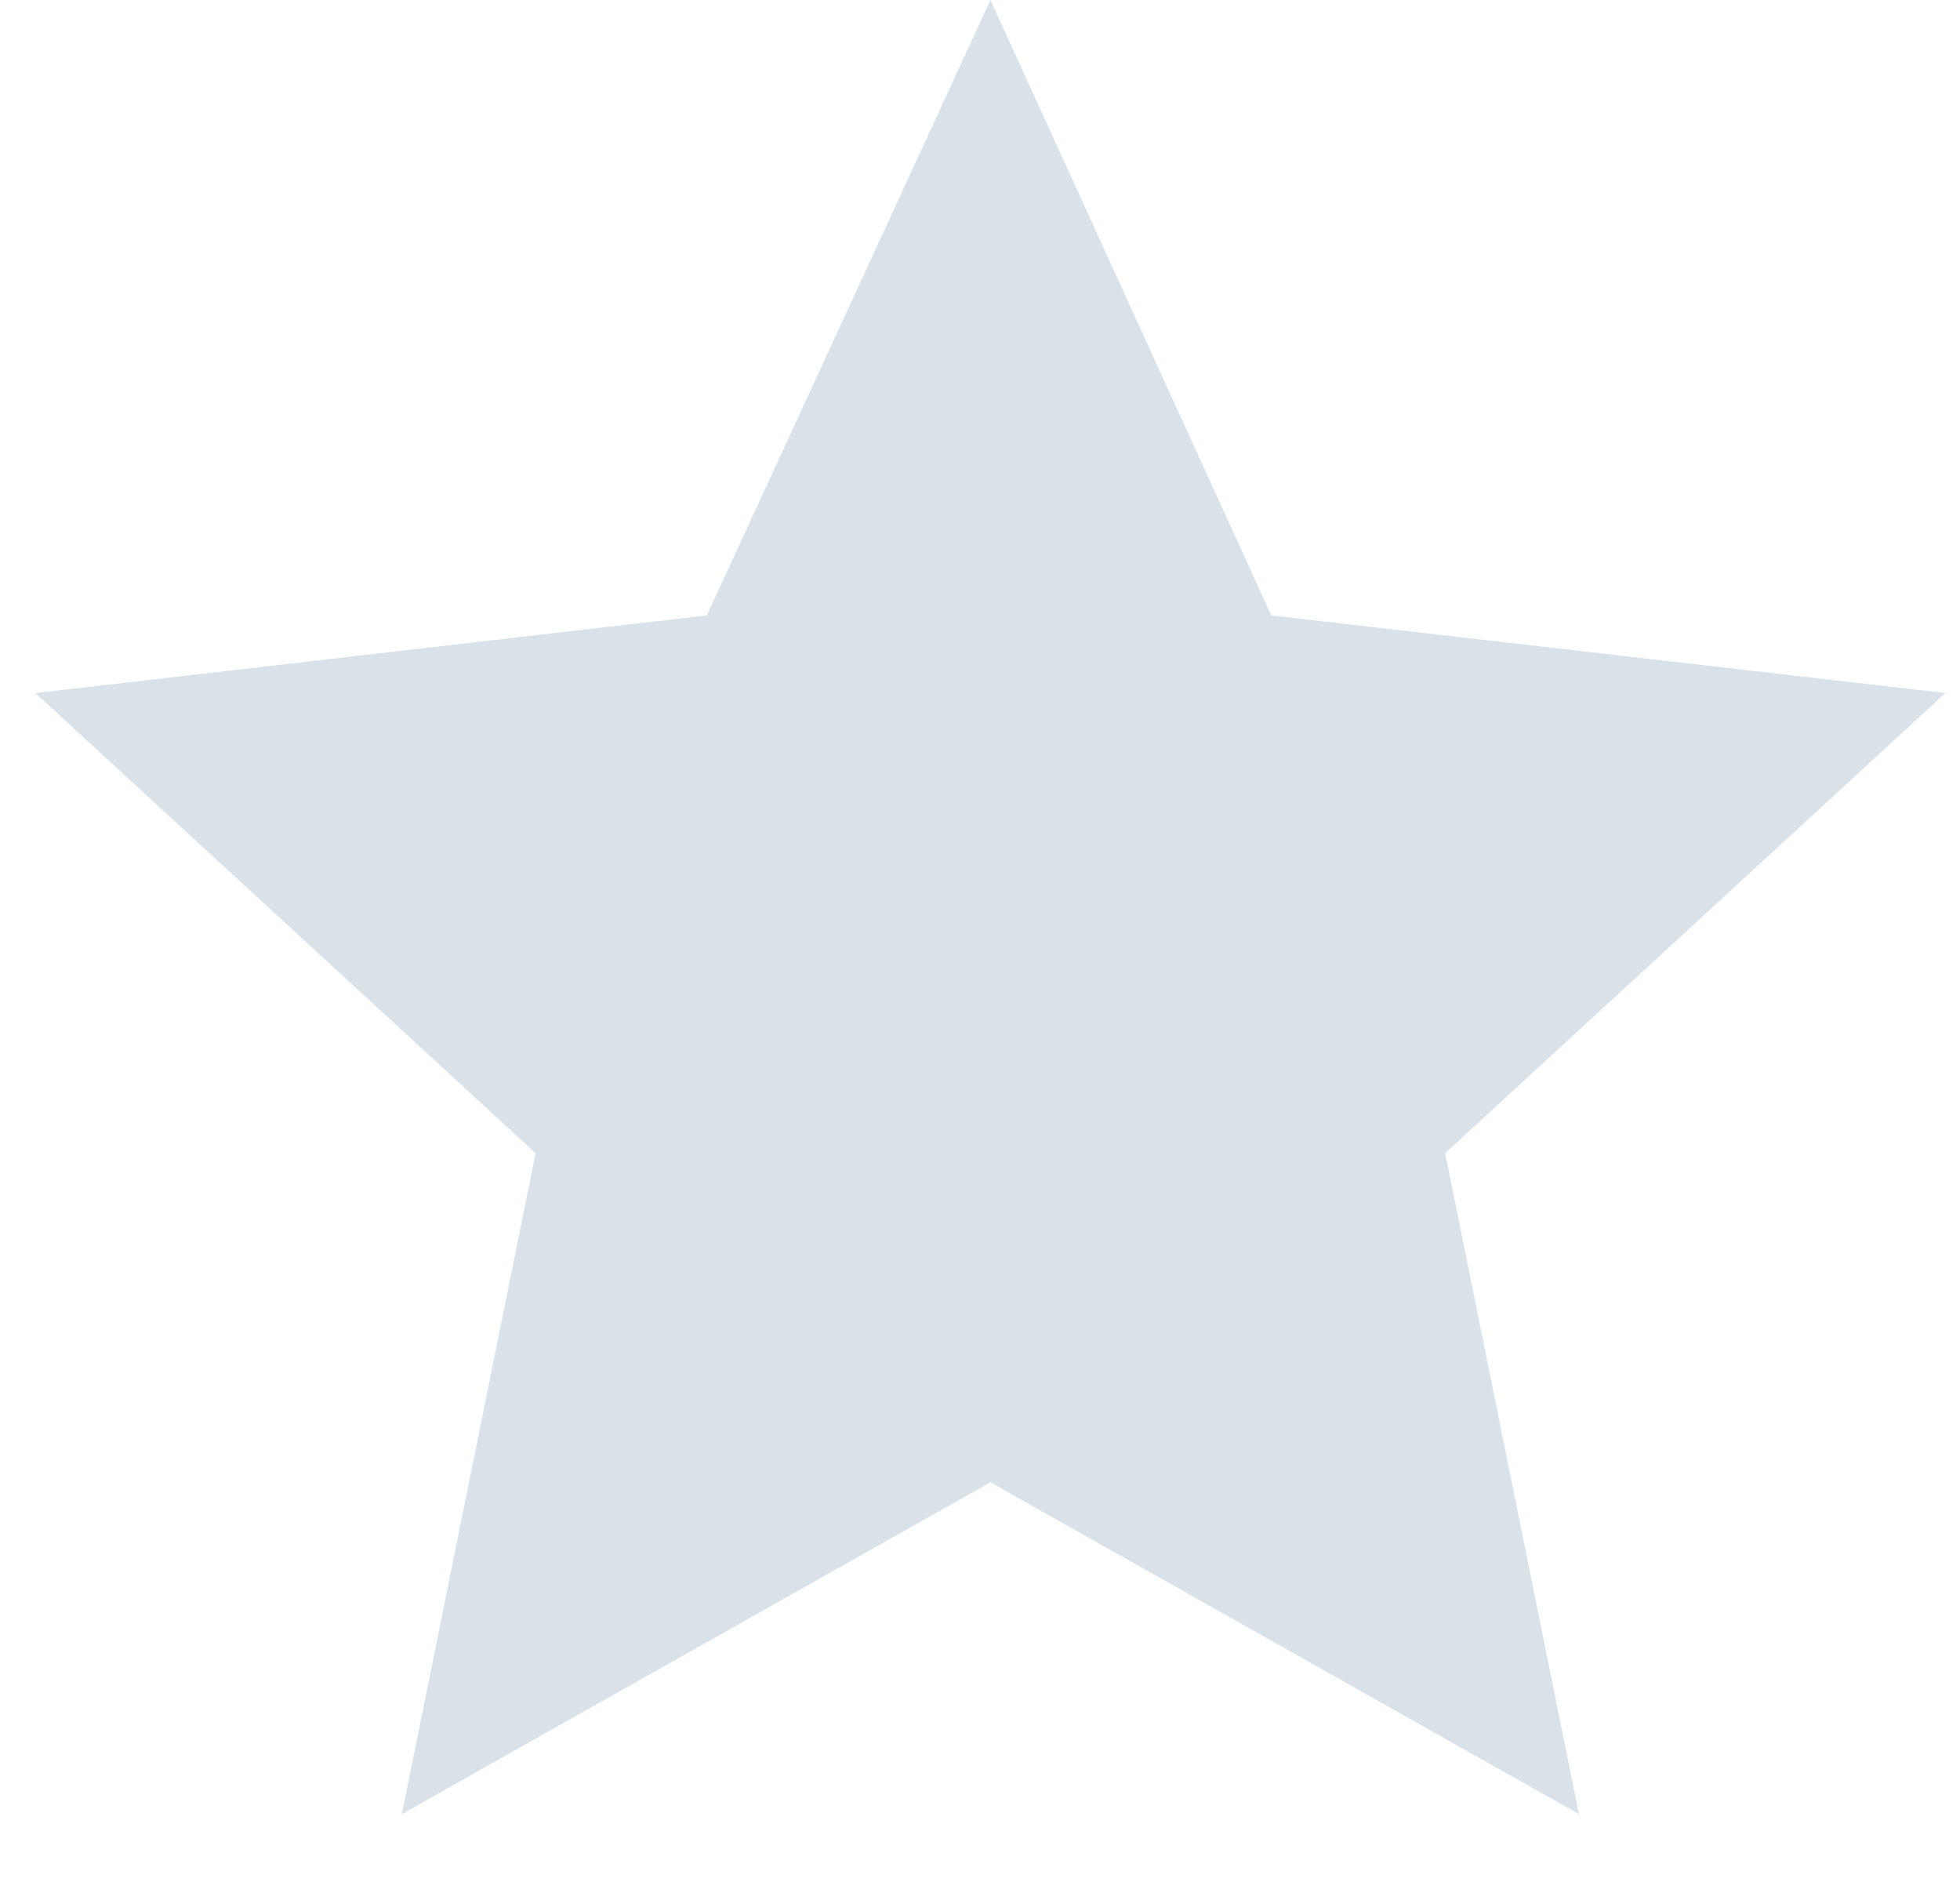 <svg width="25" height="24" viewBox="0 0 25 24" fill="none" xmlns="http://www.w3.org/2000/svg">
<path fill-rule="evenodd" clip-rule="evenodd" d="M12.633 0L16.215 7.848L24.814 8.838L18.433 14.706L20.139 23.134L12.633 18.903L5.126 23.134L6.832 14.706L0.451 8.838L9.016 7.848L12.633 0Z" fill="#D9E2E9"/>
</svg>
